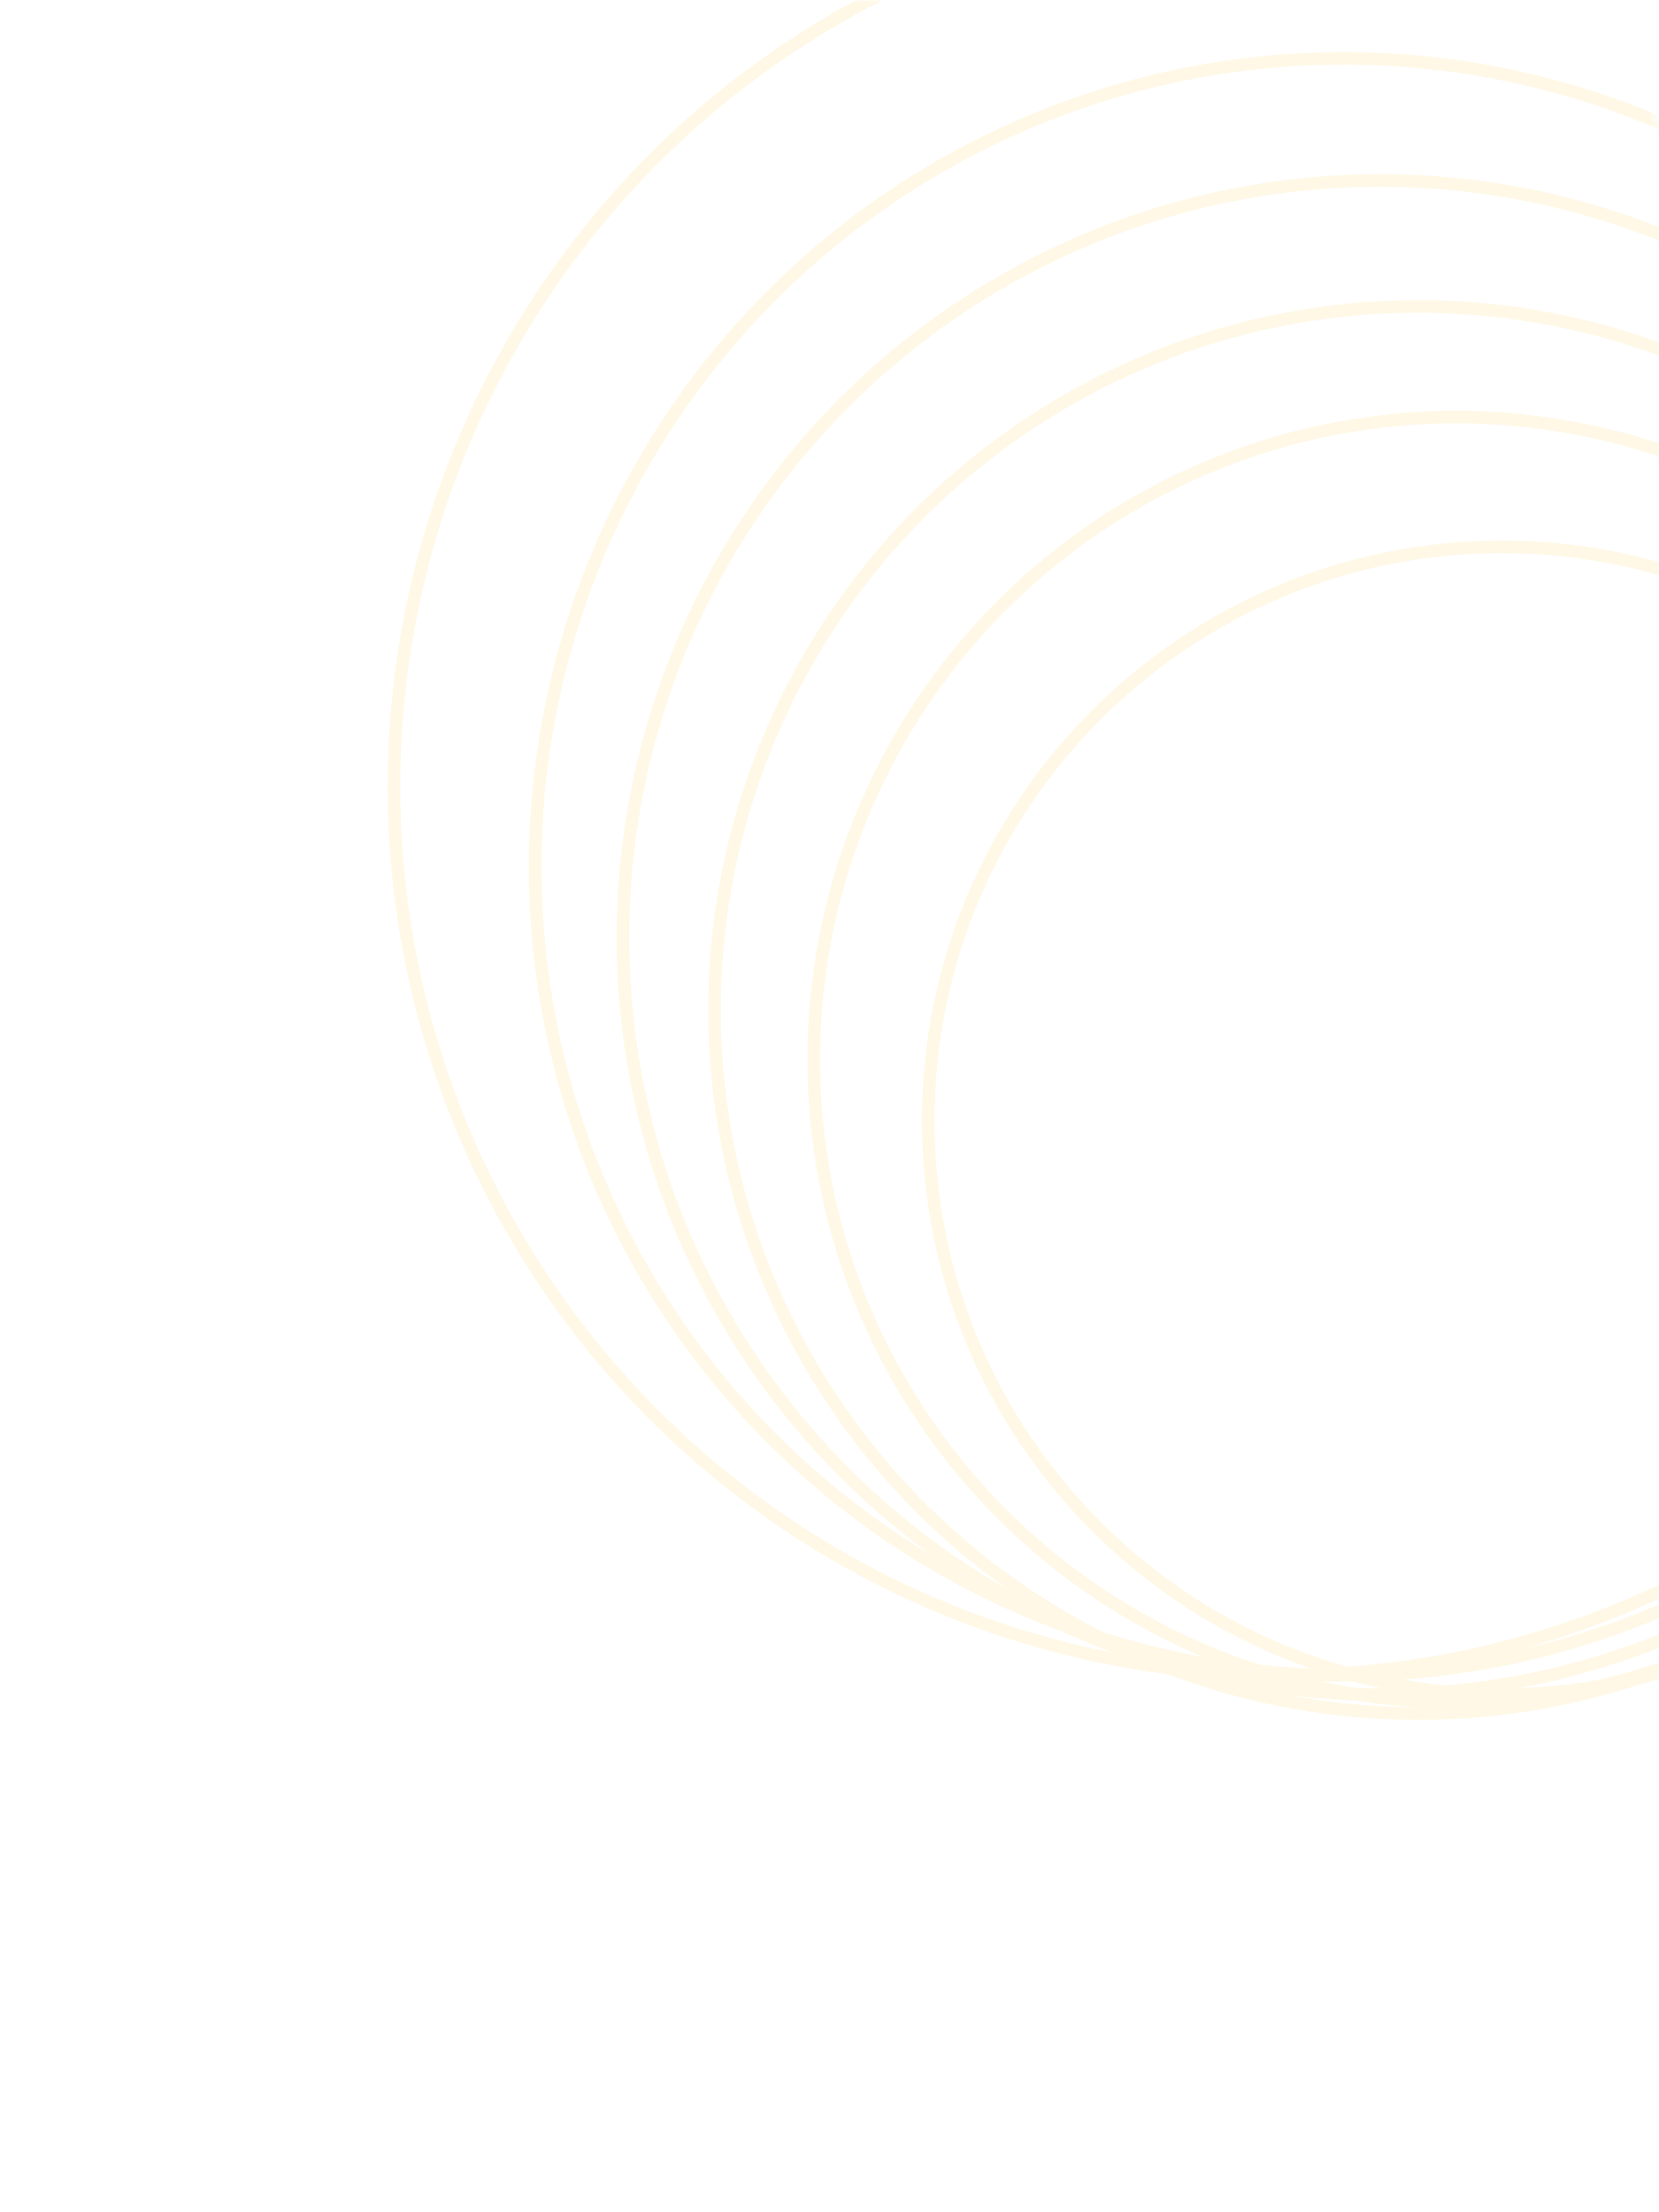 <svg width="264" height="352" viewBox="0 0 264 352" fill="none" xmlns="http://www.w3.org/2000/svg">
<g opacity="0.1">
<mask id="mask0_191_205" style="mask-type:alpha" maskUnits="userSpaceOnUse" x="0" y="0" width="264" height="352">
<path d="M0.5 0.5H240C252.979 0.5 263.5 11.021 263.5 24V351.021H50C22.662 351.021 0.5 328.86 0.5 301.521V0.5Z" fill="url(#paint0_linear_191_205)" stroke="#6246E5"/>
</mask>
<g mask="url(#mask0_191_205)">
<path d="M330.318 178.32C330.318 228.746 289.44 269.624 239.015 269.624C188.589 269.624 147.711 228.746 147.711 178.32C147.711 127.895 188.589 87.017 239.015 87.017C289.44 87.017 330.318 127.895 330.318 178.32Z" stroke="#FCB405" stroke-width="2"/>
<circle cx="231.728" cy="168.604" r="102.234" stroke="#FCB405" stroke-width="2"/>
<circle cx="225.655" cy="160.709" r="111.95" stroke="#FCB405" stroke-width="2"/>
<circle cx="219.583" cy="149.171" r="120.452" stroke="#FCB405" stroke-width="2"/>
<circle cx="213.814" cy="137.937" r="128.65" stroke="#FCB405" stroke-width="2"/>
<circle cx="204.098" cy="125.185" r="141.402" stroke="#FCB405" stroke-width="2"/>
</g>
</g>
<defs>
<linearGradient id="paint0_linear_191_205" x1="187.239" y1="9.862" x2="5.232" y2="354.286" gradientUnits="userSpaceOnUse">
<stop stop-color="#747DEF"/>
<stop offset="1" stop-color="#5E3BE1"/>
</linearGradient>
</defs>
</svg>
